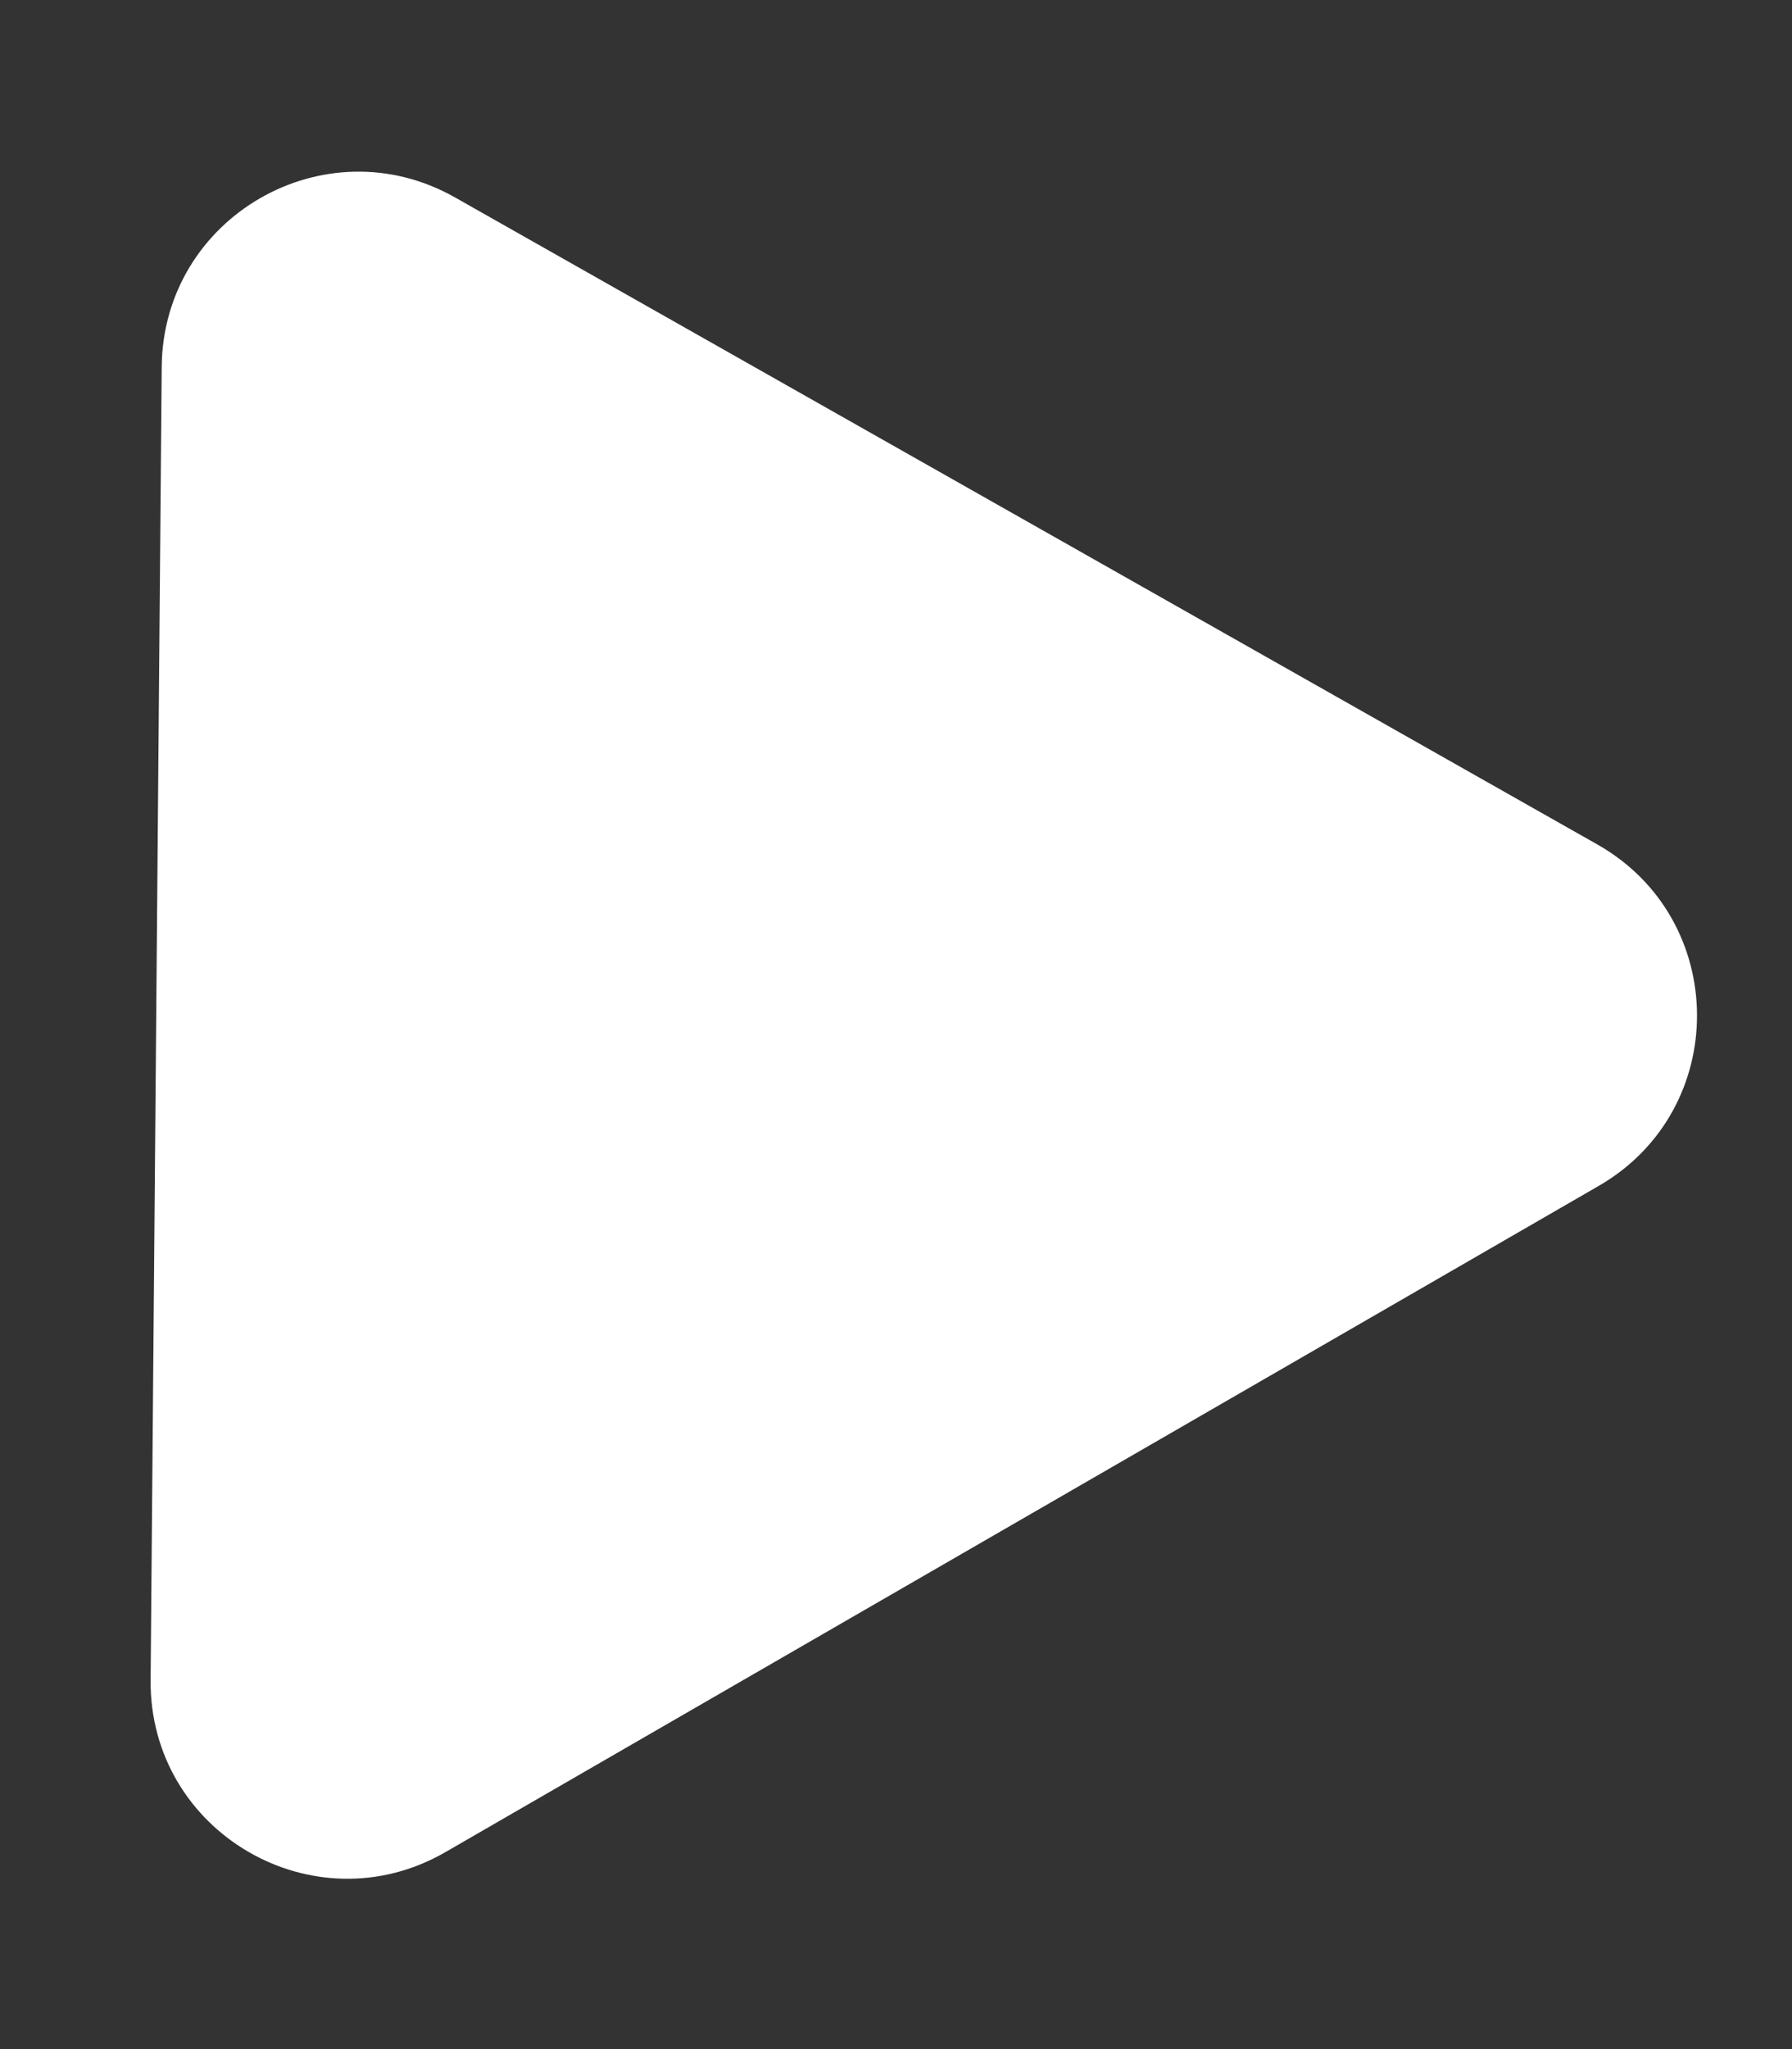 <svg width="42" height="48" viewBox="0 0 42 48" fill="none" xmlns="http://www.w3.org/2000/svg">
<rect x="0" y="0" width="42" height="48" fill="#333333" stroke="none"/>
<path d="M3.79 8.595C3.82 5.084 7.61 2.896 10.665 4.625L37.437 19.781C40.538 21.537 40.556 25.997 37.471 27.779L10.439 43.386C7.353 45.167 3.5 42.92 3.53 39.358L3.79 8.595Z" fill="white"/>
</svg>
